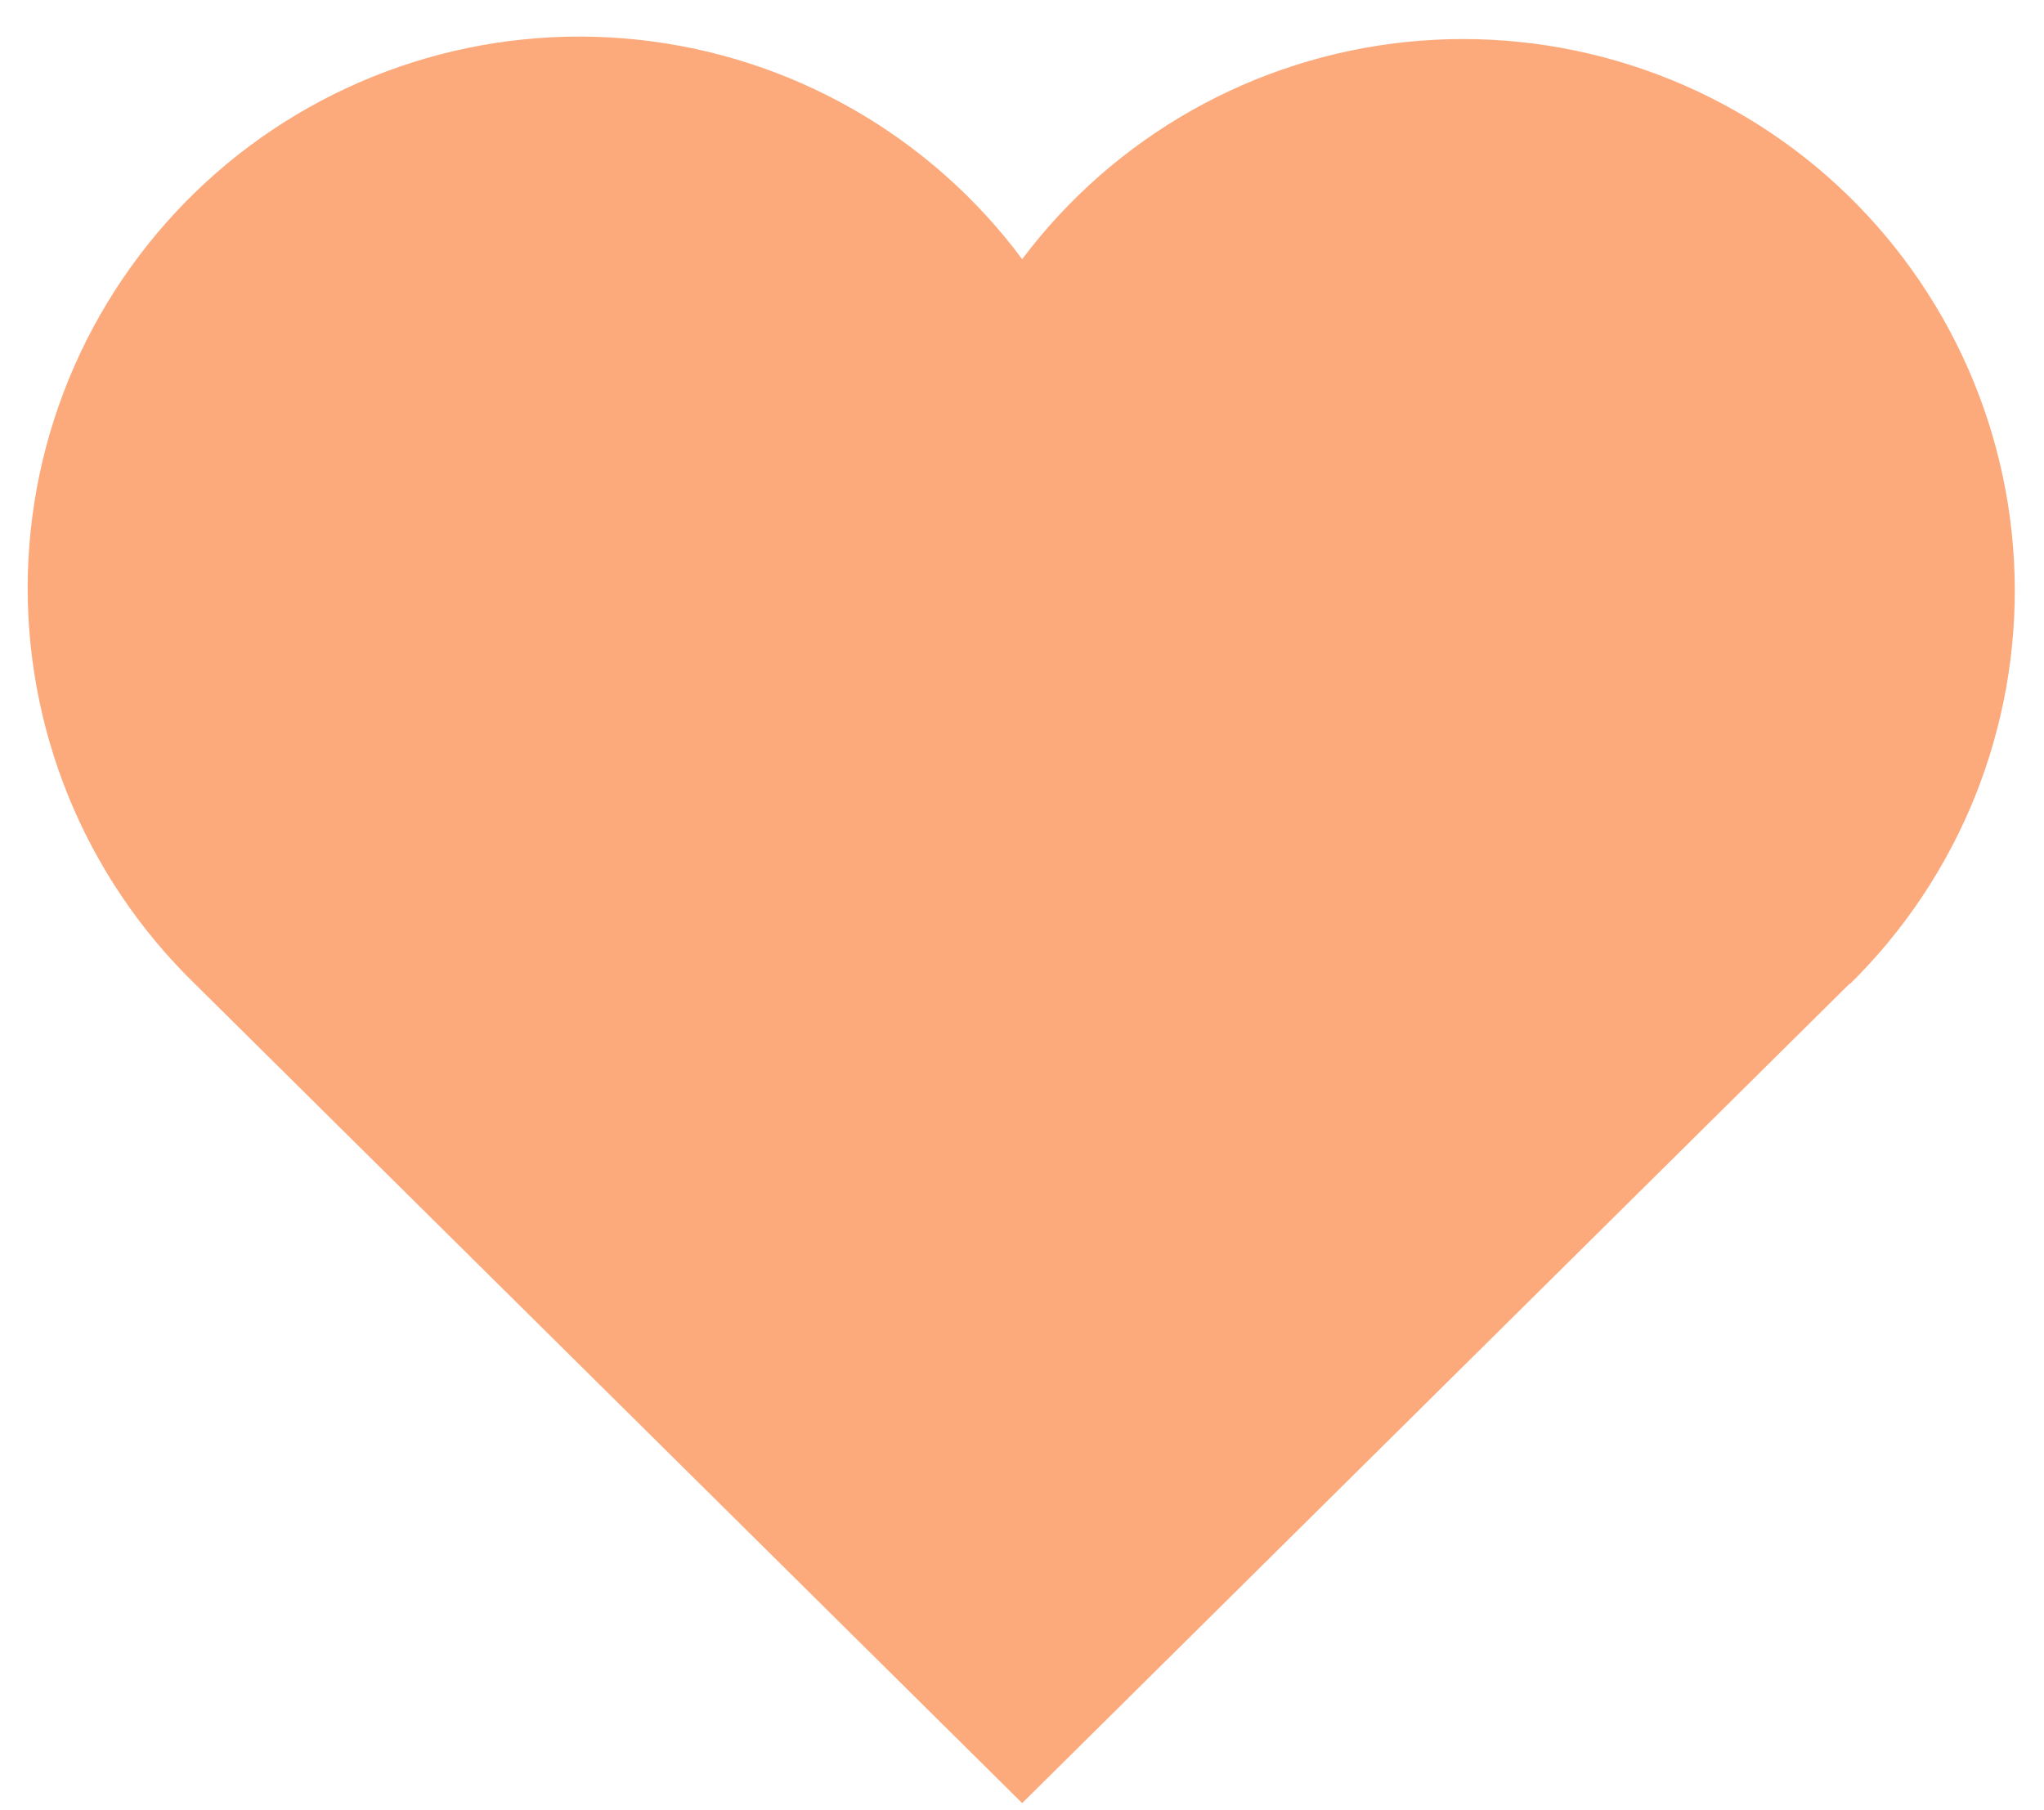 <svg width="35" height="31" viewBox="0 0 35 31" fill="none" xmlns="http://www.w3.org/2000/svg">
<path d="M31.673 16.844L17.503 30.878L3.332 16.844C2.398 15.934 1.661 14.841 1.17 13.633C0.679 12.425 0.443 11.128 0.477 9.825C0.511 8.521 0.815 7.238 1.369 6.058C1.924 4.877 2.717 3.825 3.698 2.965C4.679 2.106 5.828 1.46 7.071 1.066C8.314 0.673 9.626 0.541 10.923 0.68C12.219 0.818 13.473 1.223 14.606 1.87C15.738 2.517 16.725 3.391 17.503 4.438C18.284 3.399 19.271 2.532 20.403 1.892C21.535 1.252 22.786 0.853 24.079 0.719C25.372 0.585 26.679 0.719 27.918 1.114C29.157 1.508 30.301 2.154 31.279 3.01C32.257 3.867 33.047 4.917 33.601 6.093C34.154 7.269 34.459 8.547 34.496 9.847C34.533 11.146 34.301 12.44 33.816 13.646C33.33 14.851 32.6 15.944 31.673 16.855" fill="#FCAA7C"/>
</svg>
